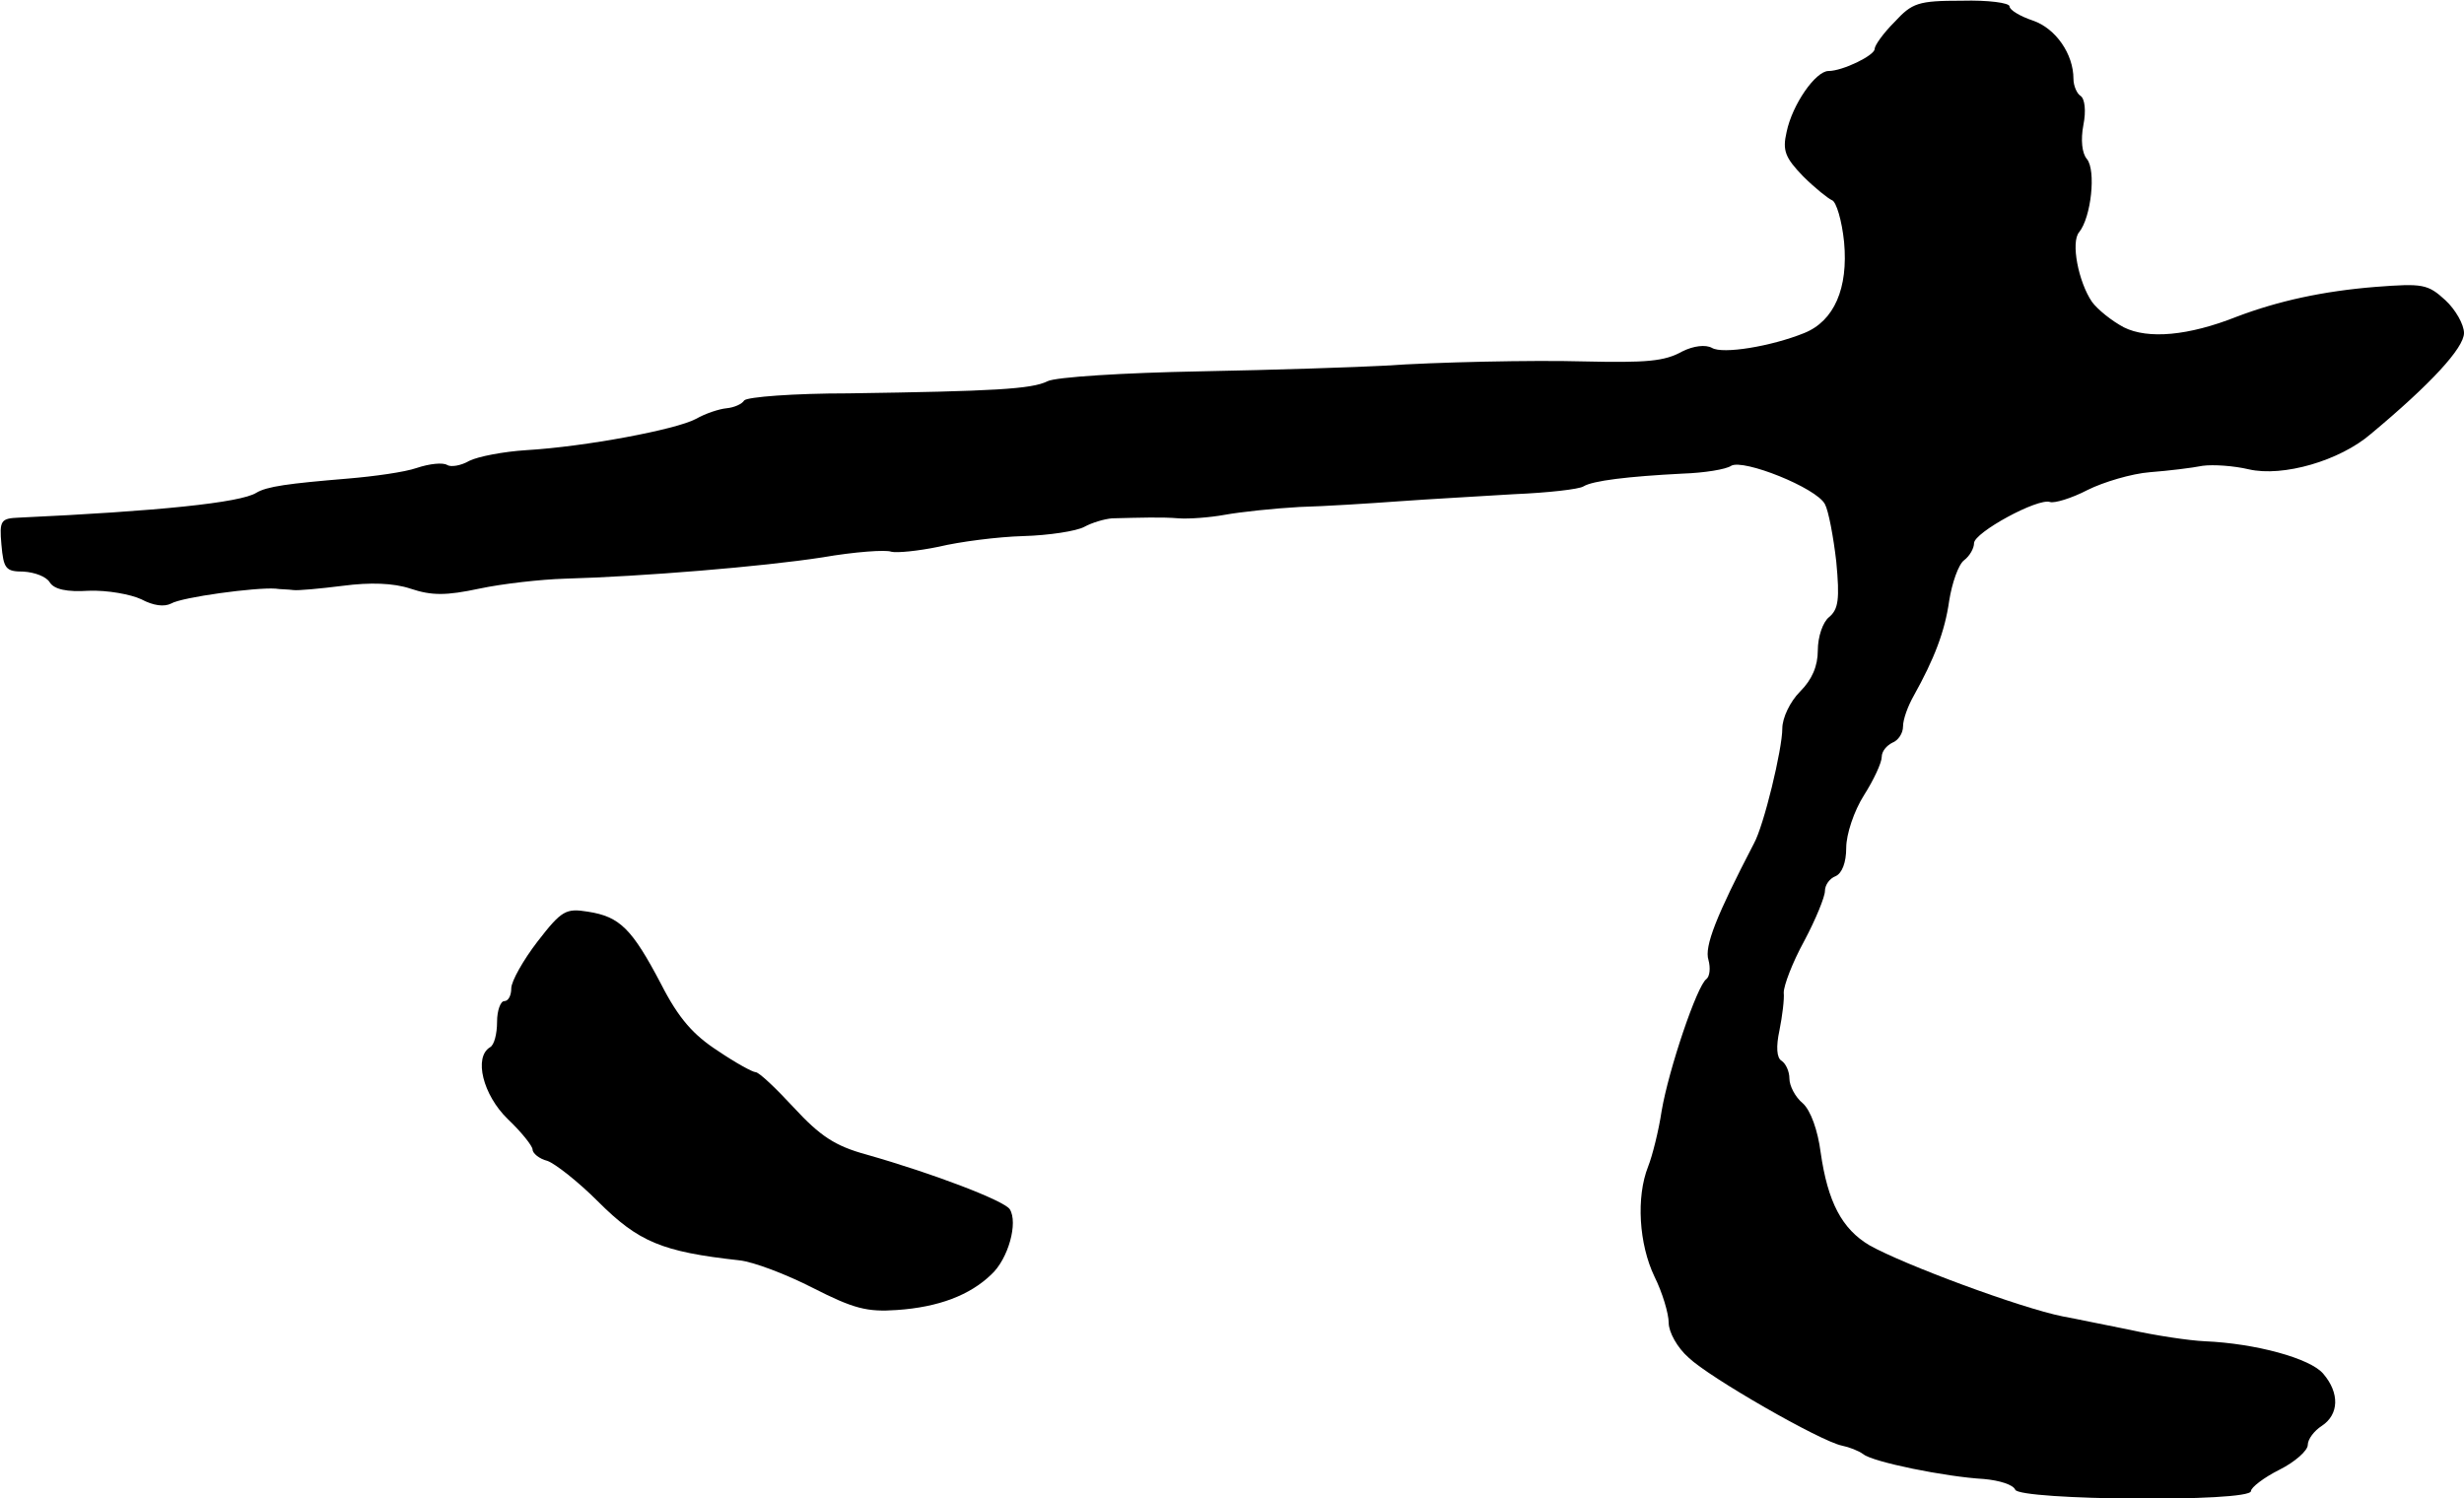 <?xml version="1.0" standalone="no"?>
<!DOCTYPE svg PUBLIC "-//W3C//DTD SVG 20010904//EN"
 "http://www.w3.org/TR/2001/REC-SVG-20010904/DTD/svg10.dtd">
<svg version="1.0" xmlns="http://www.w3.org/2000/svg"
 width="347pt" height="211pt" viewBox="0 0 347 211"
 preserveAspectRatio="xMidYMid meet">
<g transform="translate(0,211) scale(0.1,-0.1)"
fill="#000000" stroke="none">
<path d="M2668 2079 c-16 -16 -28 -33 -28 -38 0 -9 -45 -31 -65 -31 -18 0 -51
-47 -59 -86 -6 -26 -2 -36 23 -62 17 -17 36 -32 41 -34 6 -2 14 -29 17 -59 6
-65 -14 -111 -56 -128 -47 -19 -115 -30 -130 -21 -9 5 -26 3 -42 -5 -25 -14
-50 -16 -139 -14 -72 2 -209 -1 -280 -6 -36 -2 -153 -6 -260 -8 -107 -2 -204
-8 -215 -14 -22 -11 -75 -14 -280 -17 -77 0 -143 -5 -147 -10 -3 -5 -14 -10
-25 -11 -10 -1 -29 -7 -43 -15 -28 -15 -155 -39 -239 -44 -32 -2 -68 -9 -80
-15 -12 -7 -26 -9 -31 -6 -6 4 -25 2 -43 -4 -17 -6 -61 -12 -97 -15 -84 -7
-114 -11 -129 -20 -22 -14 -139 -26 -334 -35 -26 -1 -28 -4 -25 -38 3 -34 6
-38 31 -38 16 -1 32 -7 37 -15 6 -10 24 -14 55 -12 26 1 59 -5 74 -12 17 -9
32 -11 42 -6 15 9 119 23 147 21 6 -1 18 -1 25 -2 6 -1 38 2 70 6 38 5 71 4
95 -4 30 -10 50 -10 97 0 33 7 87 13 120 14 109 3 279 17 363 30 46 8 90 11
97 8 8 -2 38 1 67 7 29 7 83 14 119 15 36 1 75 7 86 13 11 6 28 11 39 12 41 1
70 2 94 0 14 -1 43 1 65 5 22 4 69 9 105 11 36 1 99 5 140 8 41 3 114 7 162
10 48 2 92 7 98 11 13 8 62 14 140 18 30 1 61 6 68 11 17 10 120 -31 132 -54
5 -9 12 -46 16 -81 5 -53 3 -67 -10 -78 -9 -7 -16 -28 -16 -47 0 -22 -8 -41
-25 -58 -14 -14 -25 -37 -25 -52 0 -29 -26 -137 -40 -162 -53 -102 -70 -145
-64 -164 3 -11 2 -23 -3 -27 -13 -9 -53 -127 -63 -186 -4 -27 -13 -63 -19 -78
-17 -43 -13 -109 9 -155 11 -22 20 -52 20 -65 0 -13 12 -35 28 -49 29 -28 186
-118 216 -124 10 -2 23 -7 30 -12 13 -11 116 -32 170 -35 22 -2 41 -8 44 -15
5 -15 332 -18 332 -2 0 5 18 19 40 30 22 11 40 27 40 35 0 8 9 20 20 27 24 16
25 46 2 73 -18 22 -96 43 -167 46 -22 1 -69 8 -105 16 -36 7 -78 16 -95 19
-60 12 -224 73 -272 100 -39 23 -59 61 -69 131 -4 31 -14 59 -25 69 -11 9 -19
25 -19 35 0 10 -5 21 -11 25 -7 4 -8 20 -3 43 4 20 7 44 6 53 0 10 12 42 29
73 16 30 29 62 29 70 0 9 7 18 15 21 9 4 15 19 15 40 0 19 11 52 25 74 14 22
25 46 25 54 0 8 7 16 15 20 8 3 15 13 15 23 0 10 7 29 15 43 29 52 44 91 50
134 4 25 13 51 21 57 8 6 14 17 14 24 0 15 90 64 107 58 6 -2 30 5 53 17 22
11 62 23 88 25 26 2 59 6 74 9 15 2 44 0 65 -5 48 -11 128 12 172 50 84 70
131 121 131 142 0 12 -12 33 -26 46 -25 23 -32 24 -98 19 -75 -6 -138 -20
-196 -42 -68 -27 -125 -32 -159 -15 -17 9 -37 25 -45 36 -19 28 -30 84 -18 98
17 21 24 87 11 103 -7 8 -9 27 -5 48 4 20 2 37 -4 41 -5 3 -10 14 -10 24 0 35
-25 71 -57 82 -18 6 -33 15 -33 20 0 5 -30 9 -67 8 -62 0 -70 -3 -95 -30z"/>
<path d="M757 784 c-20 -26 -37 -56 -37 -66 0 -10 -4 -18 -10 -18 -5 0 -10
-13 -10 -29 0 -17 -4 -33 -10 -36 -23 -14 -10 -67 25 -101 19 -18 35 -38 35
-43 0 -5 9 -13 21 -16 11 -4 43 -29 71 -57 57 -57 90 -71 199 -83 20 -2 67
-20 104 -39 57 -29 76 -34 118 -31 59 4 103 21 133 50 24 22 38 73 26 92 -8
12 -107 50 -202 77 -44 12 -65 26 -102 66 -25 27 -49 50 -54 50 -4 0 -28 13
-53 30 -34 22 -55 45 -80 94 -41 78 -58 95 -103 102 -31 5 -37 2 -71 -42z"/>
</g>
</svg>
